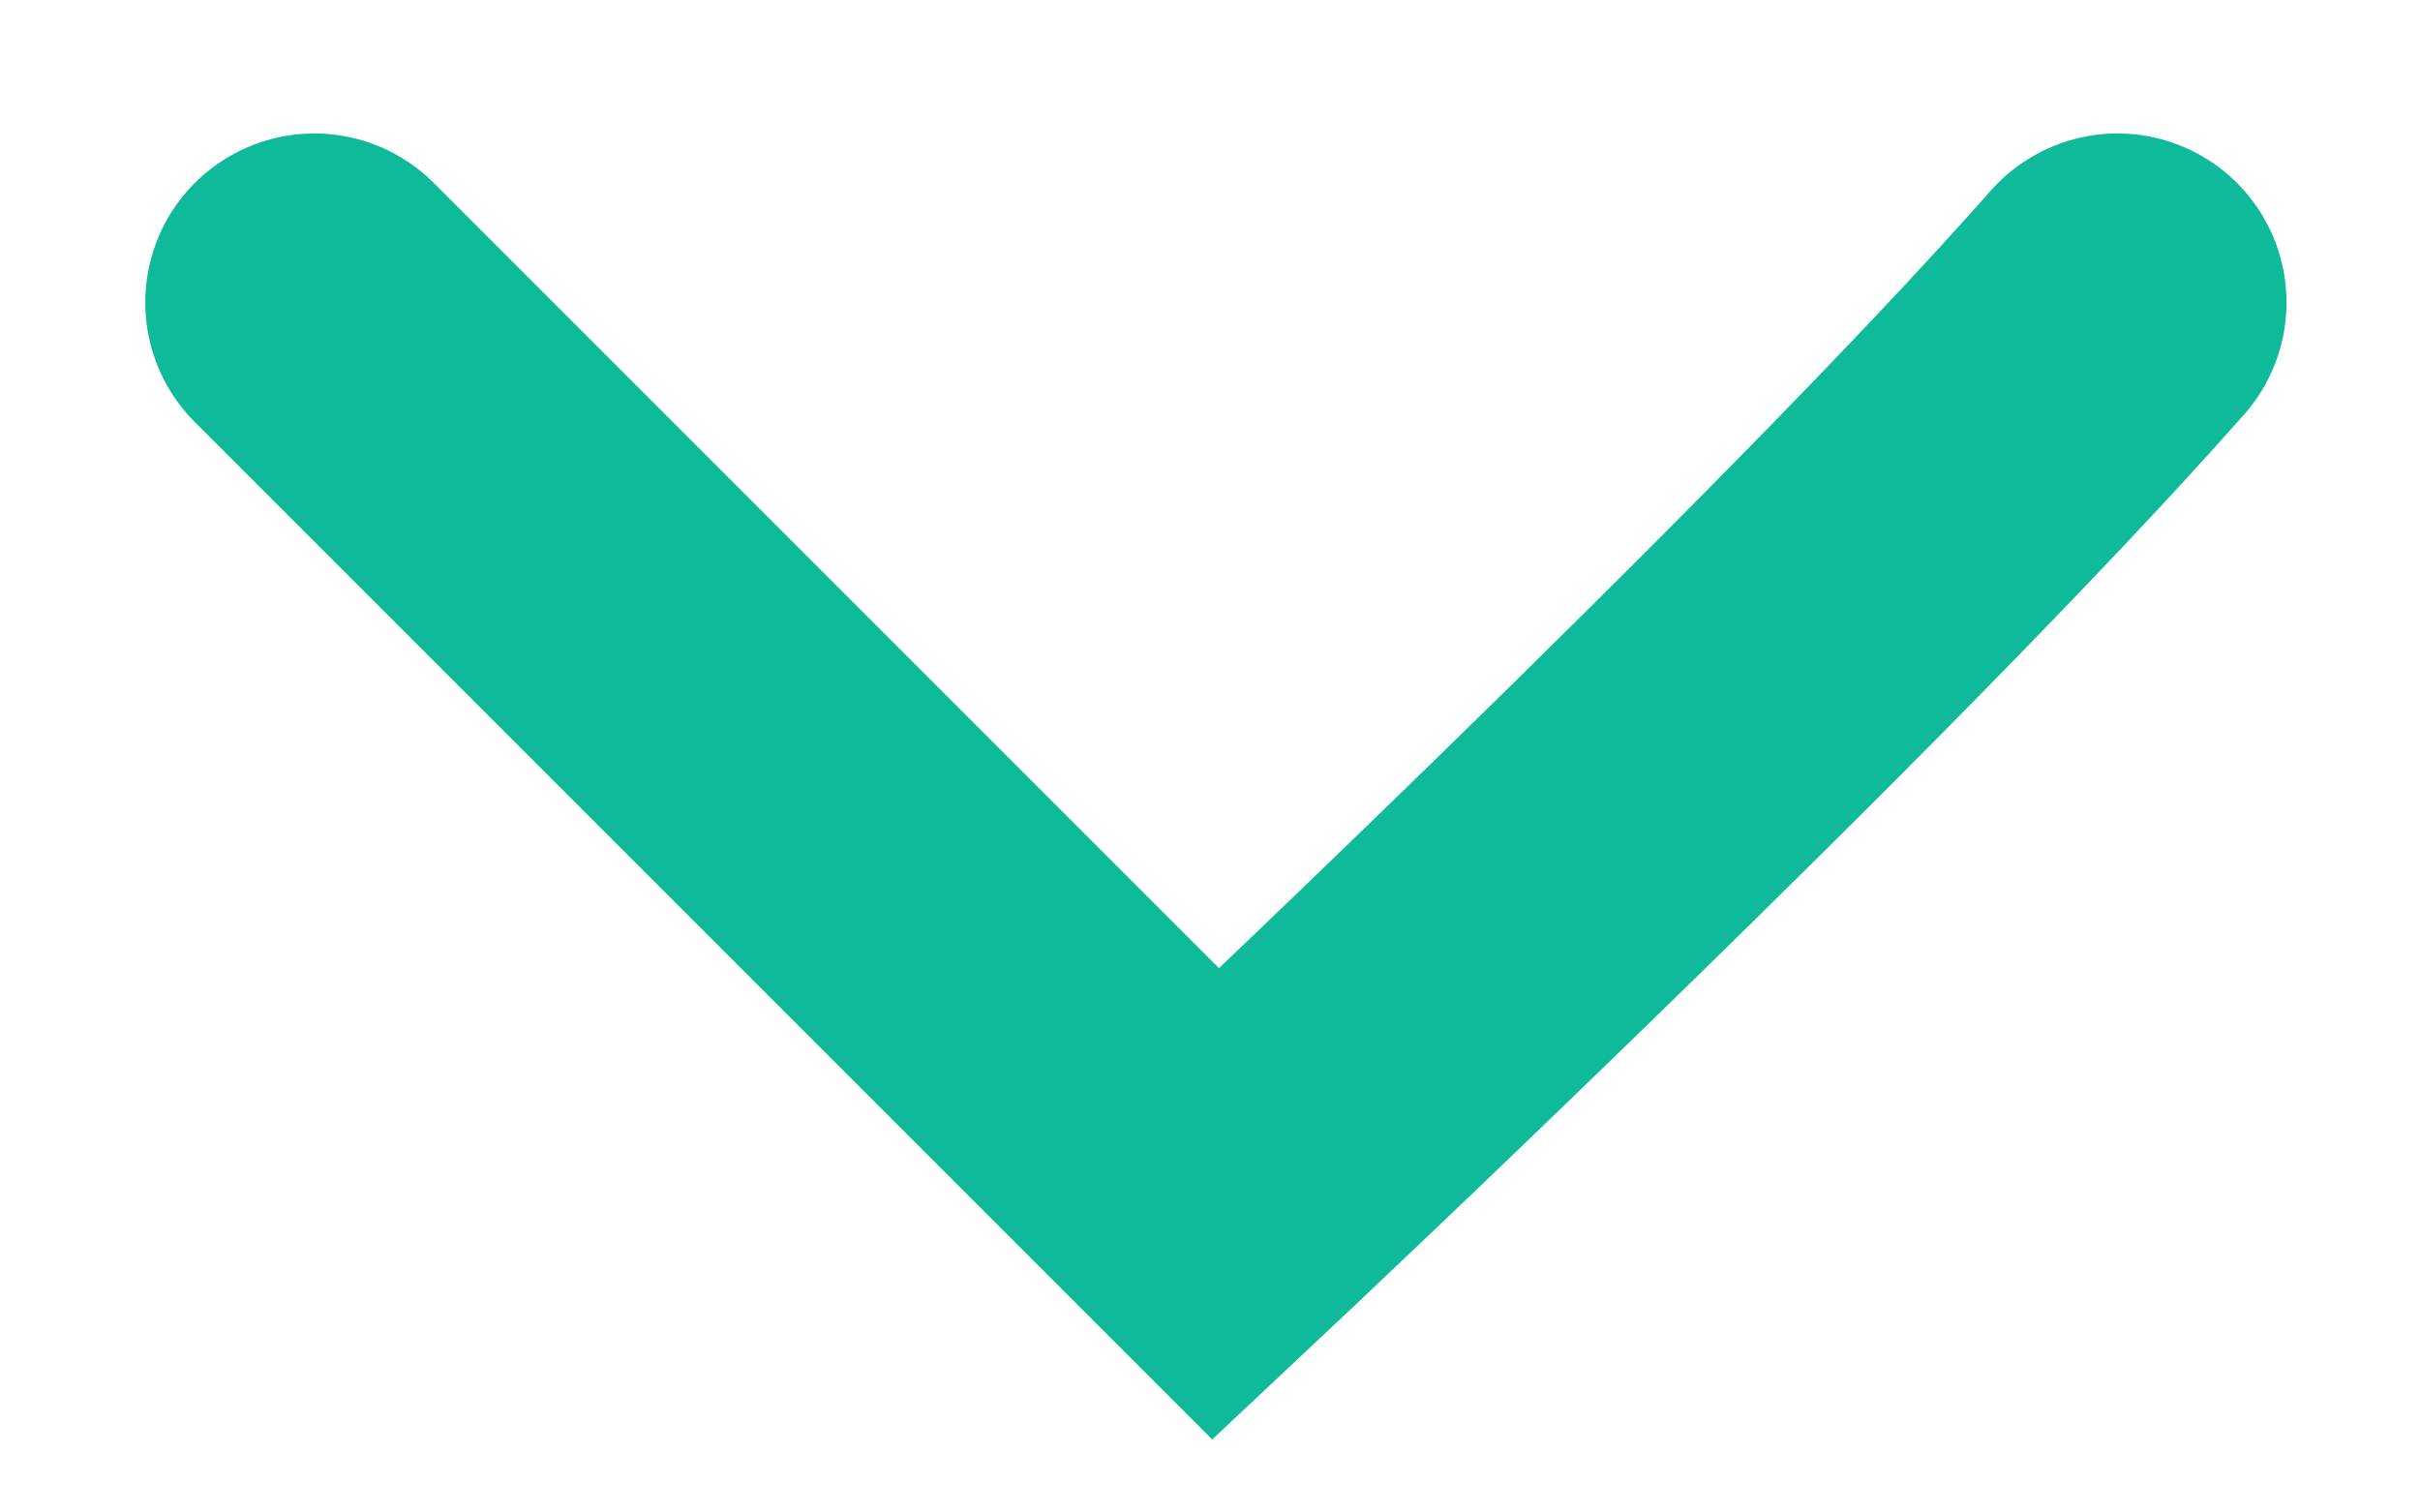<svg width="16" height="10" viewBox="0 0 16 10" fill="none" xmlns="http://www.w3.org/2000/svg">
<path d="M14 2C12.137 4.111 8.039 7.961 8.039 7.961L2.078 2" stroke="#0EBA99" stroke-width="2.235" stroke-linecap="round"/>
</svg>